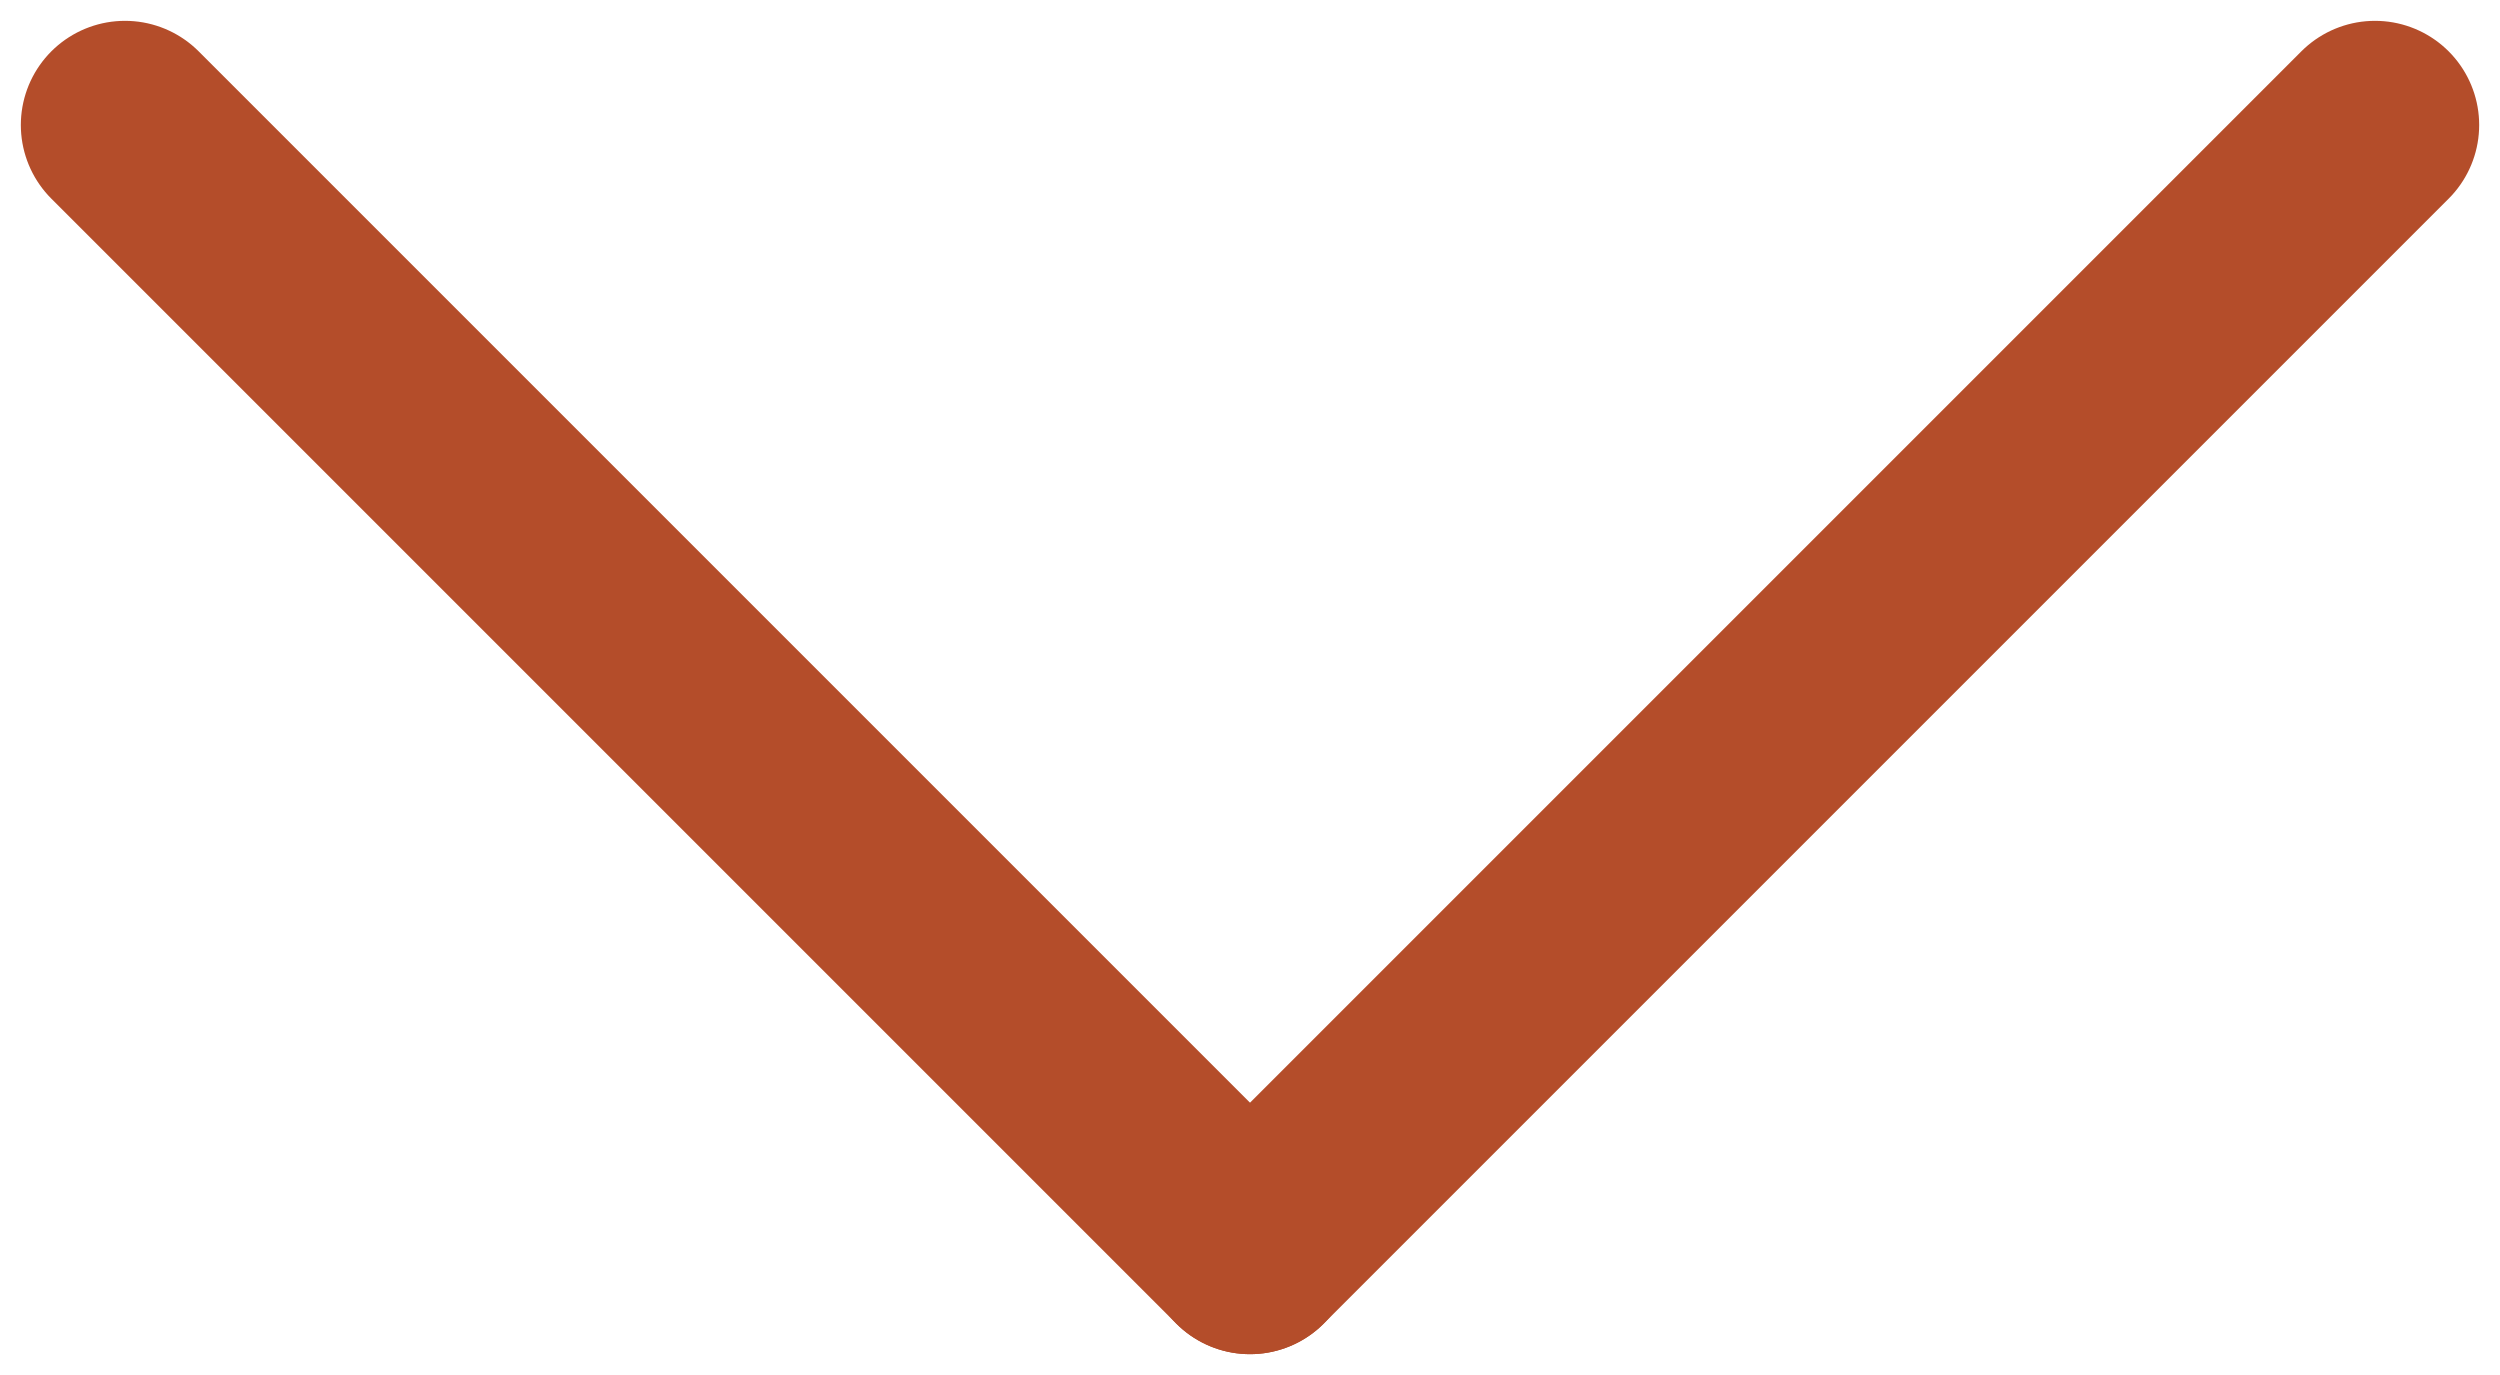<svg width="60" height="33" viewBox="0 0 60 33" fill="none" xmlns="http://www.w3.org/2000/svg">
<path d="M30 30L3 3" stroke="#B44D2A" stroke-width="5" stroke-linecap="round" stroke-linejoin="round"/>
<path d="M57 3L30 30" stroke="#B44D2A" stroke-width="5" stroke-linecap="round" stroke-linejoin="round"/>
</svg>
